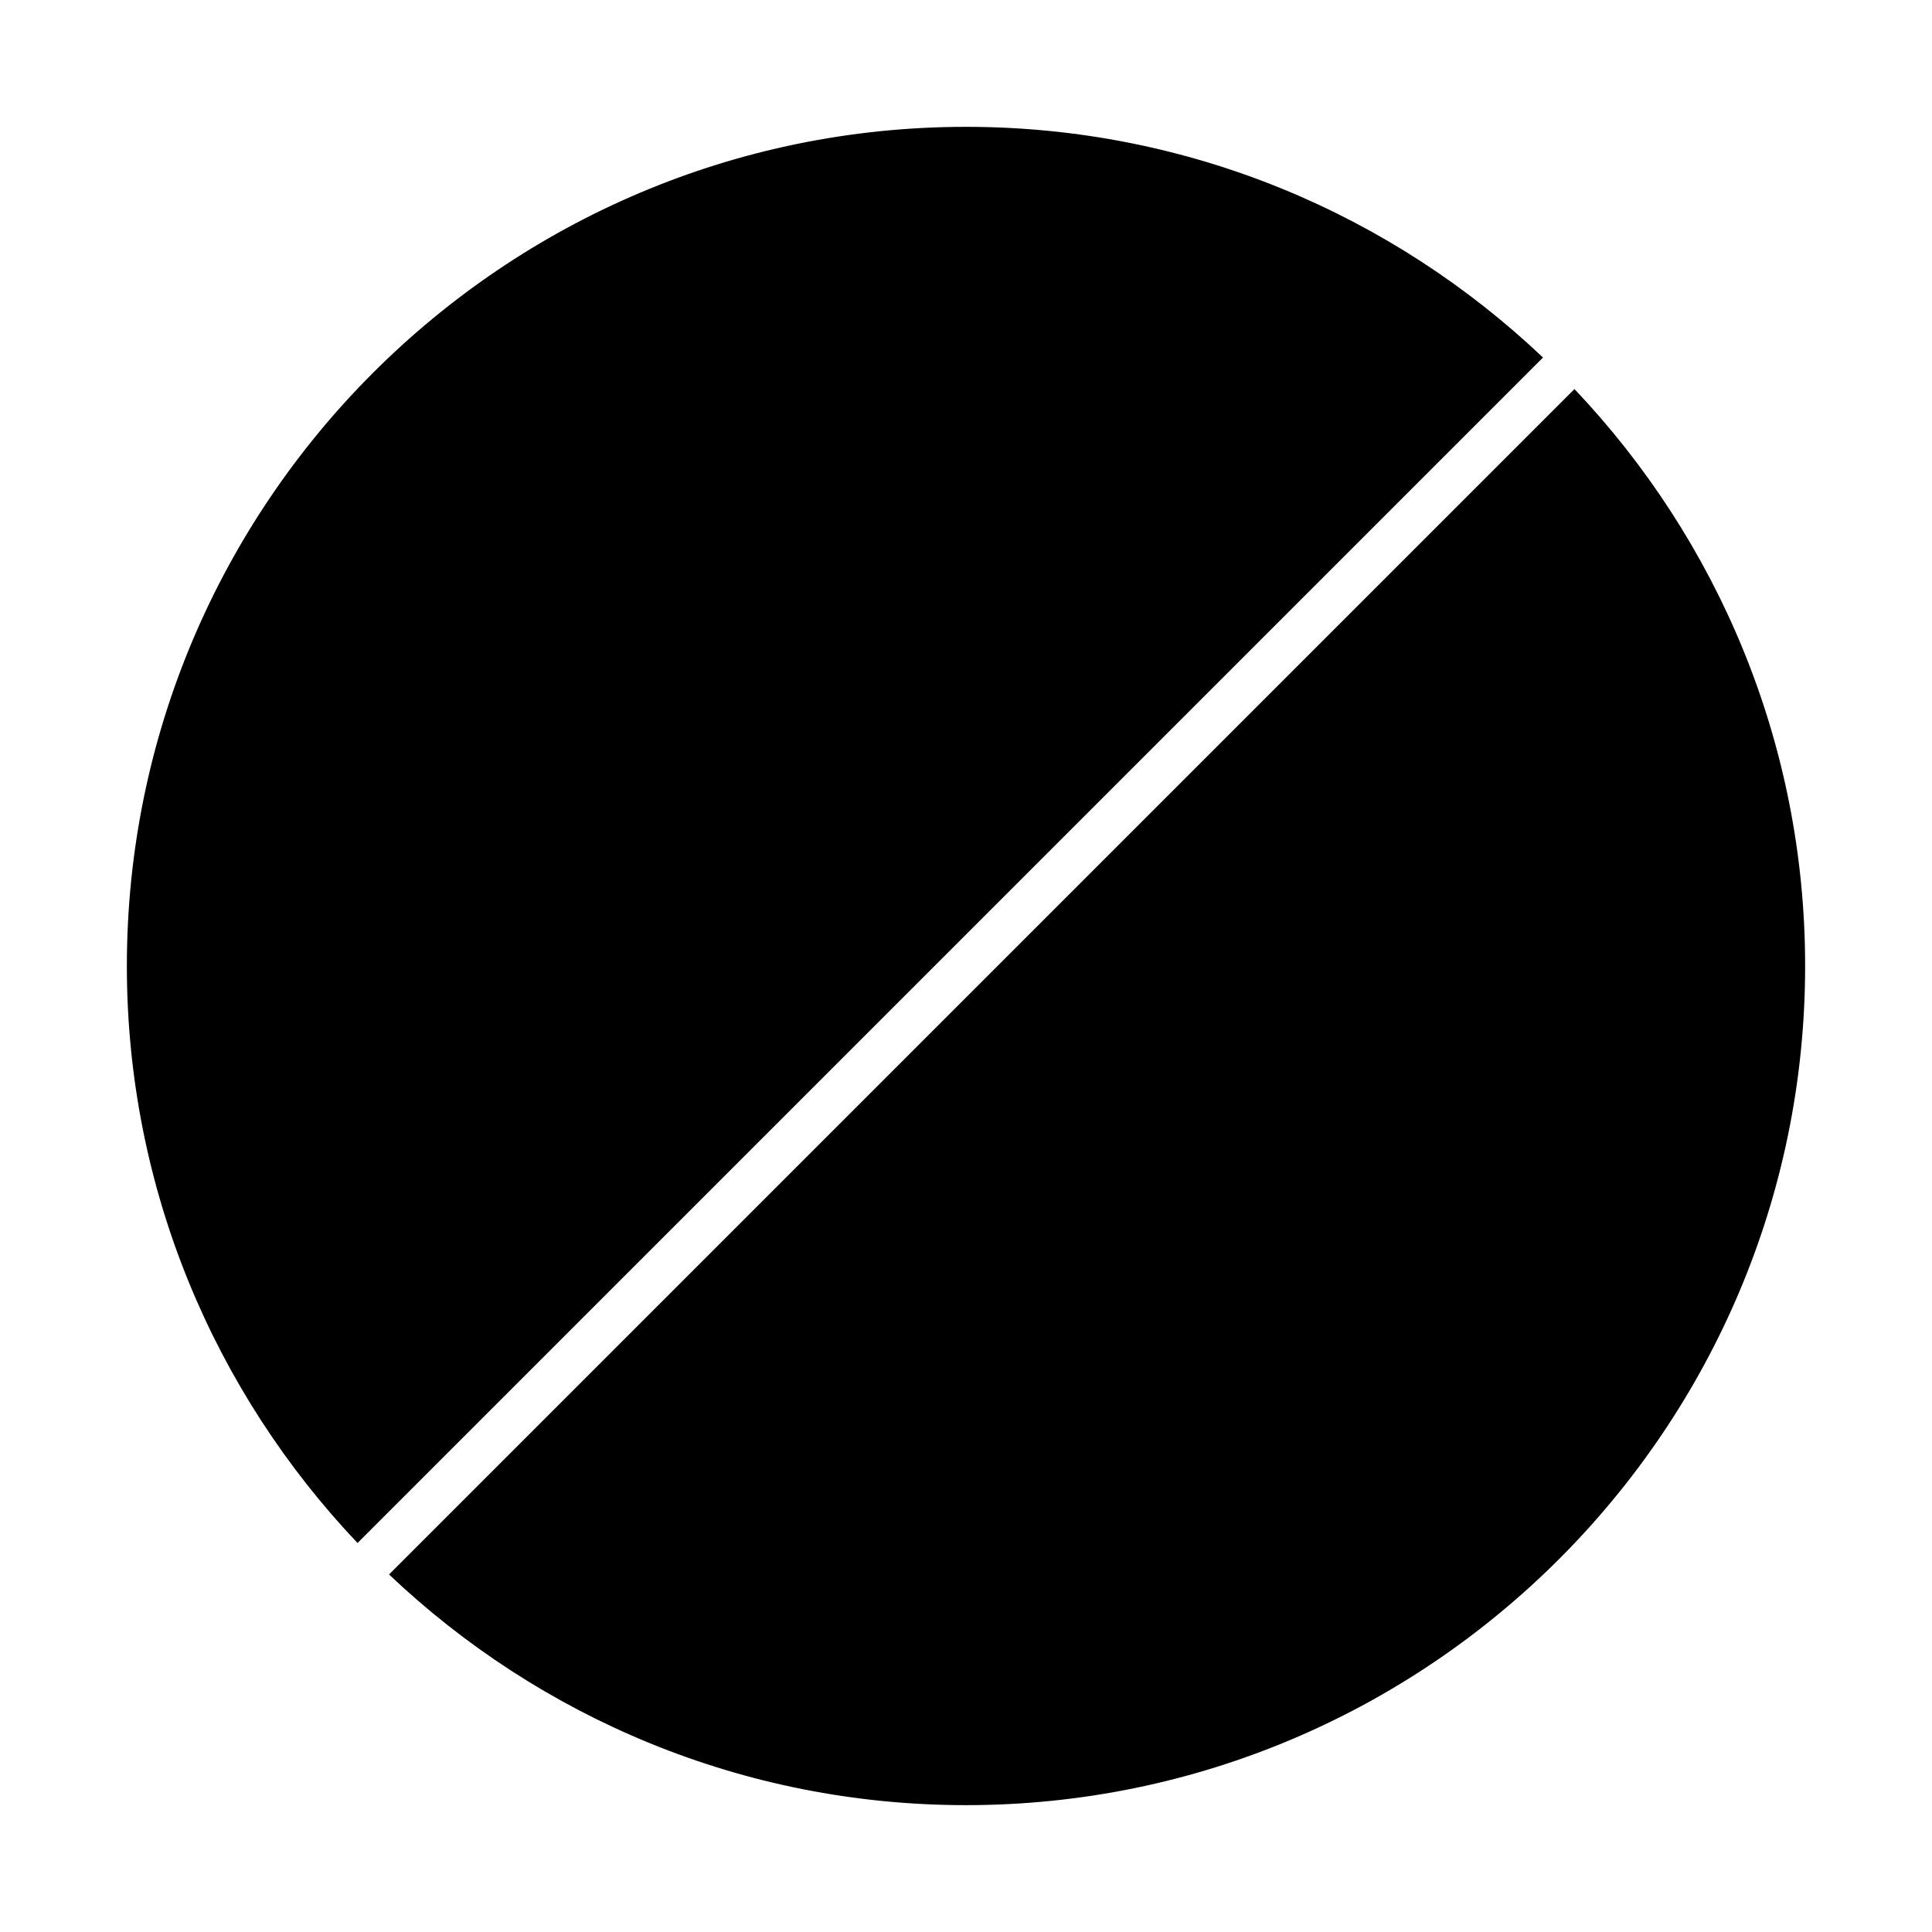 <?xml version="1.0" encoding="UTF-8"?>
<!-- Uploaded to: ICON Repo, www.svgrepo.com, Generator: ICON Repo Mixer Tools -->
<svg fill="#000000" width="800px" height="800px" version="1.1" viewBox="144 144 512 512" xmlns="http://www.w3.org/2000/svg">
 <g>
  <path d="m561.25 247.1-314.15 314.15c39.887 37.84 93.699 61.133 152.9 61.133 122.62 0 222.38-99.762 222.38-222.38 0-59.199-23.293-113.01-61.133-152.9z"/>
  <path d="m238.75 552.91 314.16-314.16c-39.895-37.844-93.707-61.137-152.9-61.137-122.62 0-222.39 99.762-222.39 222.39 0 59.195 23.293 113.01 61.133 152.91z"/>
 </g>
</svg>